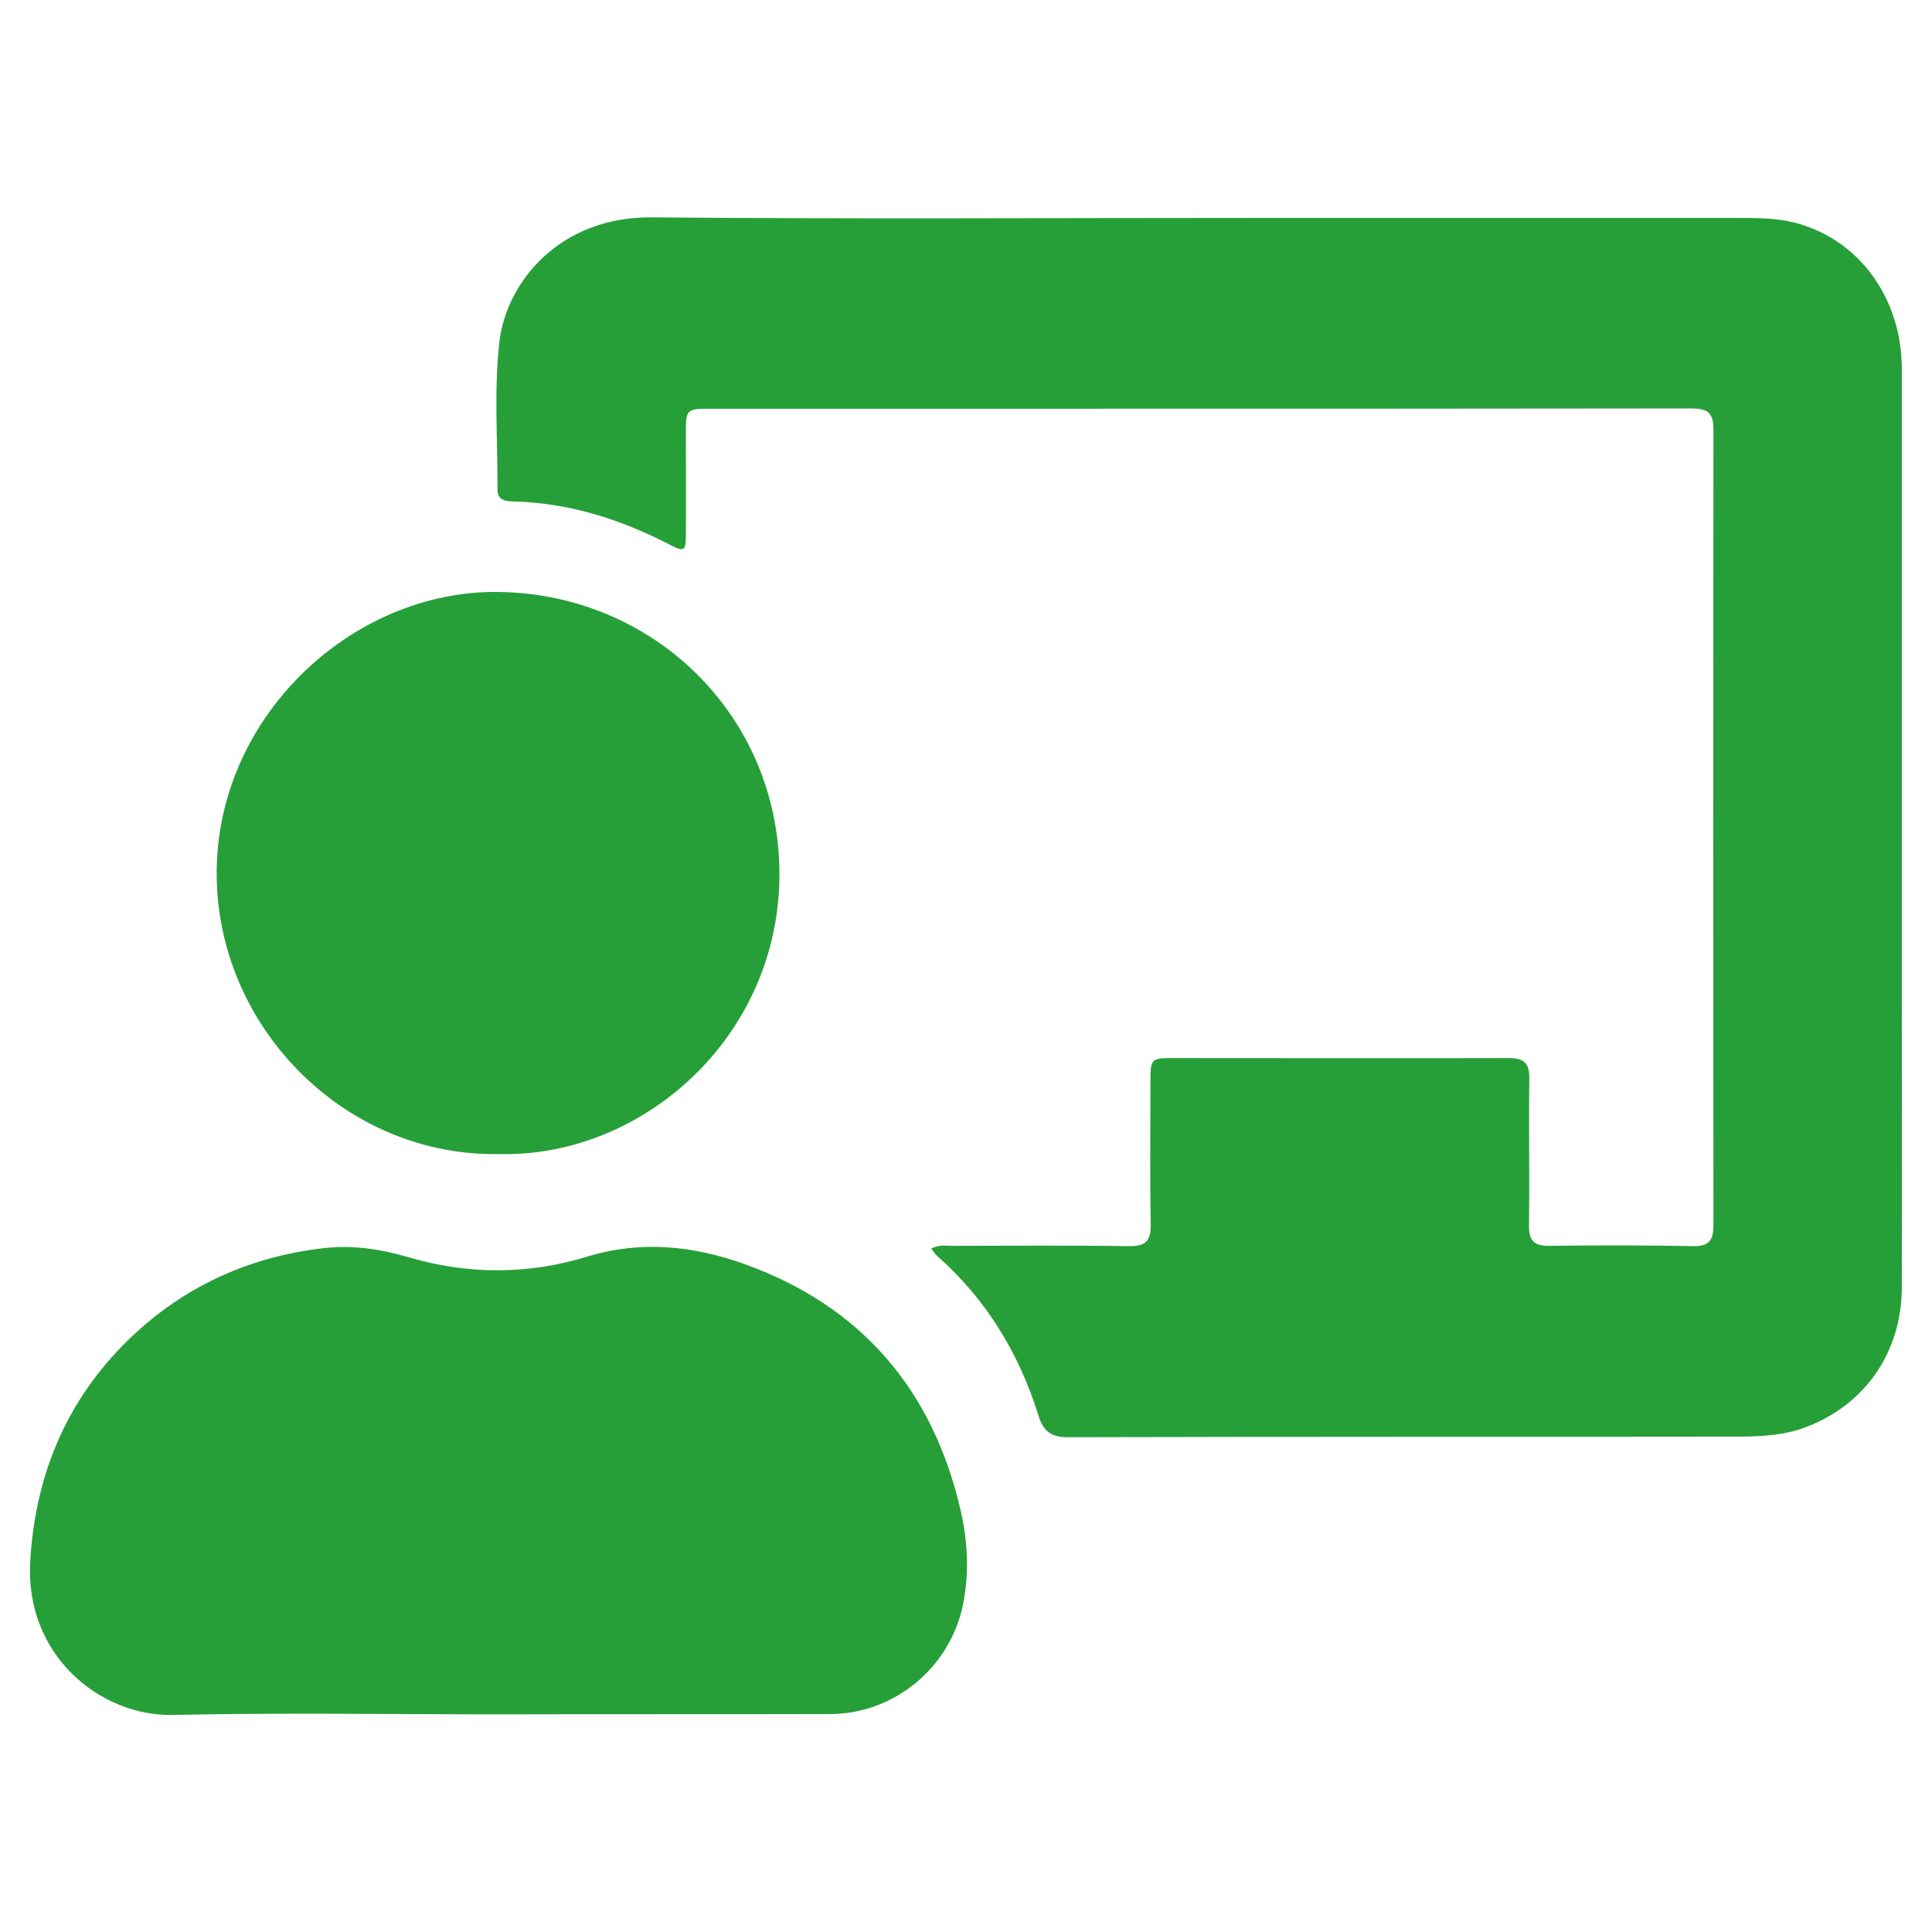 <!-- Generator: Adobe Illustrator 25.0.1, SVG Export Plug-In  -->
<svg version="1.1" xmlns="http://www.w3.org/2000/svg" xmlns:xlink="http://www.w3.org/1999/xlink" x="0px" y="0px" width="64px"
	 height="64px" viewBox="0 0 64 64" style="overflow:visible;enable-background:new 0 0 64 64;" xml:space="preserve">
<style type="text/css">
	.st0{fill:none;}
	.st1{fill:#269F38;}
</style>
<defs>
</defs>
<rect class="st0" width="64" height="64"/>
<g>
	<path class="st1" d="M30.85,41.36c0.27-0.14,0.48-0.09,0.68-0.09c1.96,0,3.92-0.02,5.88,0.01c0.55,0.01,0.72-0.19,0.71-0.73
		c-0.03-1.58-0.01-3.17-0.01-4.75c0-0.71,0.03-0.75,0.72-0.75c3.71,0,7.43,0.01,11.14,0c0.51,0,0.7,0.16,0.69,0.68
		c-0.02,1.62,0.01,3.24-0.01,4.86c-0.01,0.52,0.18,0.69,0.69,0.68c1.58-0.02,3.17-0.02,4.75,0.01c0.53,0.01,0.67-0.2,0.67-0.7
		c-0.01-8.79-0.01-17.57,0-26.36c0-0.57-0.22-0.69-0.73-0.69c-6.96,0.01-13.92,0.01-20.87,0.01c-3.87,0-7.73,0-11.6,0
		c-0.83,0-0.84,0-0.84,0.86c0,1.09,0.01,2.19,0,3.28c0,0.59-0.04,0.62-0.56,0.35c-1.63-0.84-3.34-1.38-5.19-1.42
		c-0.27-0.01-0.5-0.07-0.49-0.4c0.01-1.62-0.12-3.25,0.06-4.86c0.22-2,2-4.18,5.05-4.15c6.52,0.06,13.05,0.02,19.57,0.02
		c5.52,0,11.05,0,16.57,0c0.68,0,1.36,0.02,2.01,0.24C61.71,8.1,63,9.99,63,12.22c0,6.6,0,13.2,0,19.8c0,3.55,0.01,7.09,0,10.64
		c-0.01,2.14-1.22,3.88-3.19,4.62c-0.68,0.26-1.4,0.3-2.12,0.31c-7.43,0.01-14.86,0-22.29,0.02c-0.56,0-0.83-0.17-1-0.72
		c-0.64-2.05-1.72-3.84-3.35-5.28C30.98,41.55,30.93,41.47,30.85,41.36z"/>
	<path class="st1" d="M16.48,56.79c-3.58,0-7.17-0.06-10.75,0.02c-2.41,0.05-4.9-1.97-4.73-5.07c0.17-3,1.29-5.56,3.51-7.6
		c1.75-1.6,3.82-2.51,6.18-2.79c1-0.12,1.94,0.03,2.89,0.31c1.95,0.57,3.94,0.56,5.86-0.03c1.8-0.55,3.53-0.36,5.21,0.24
		c3.89,1.39,6.27,4.19,7.18,8.2c0.23,1.01,0.28,2.05,0.07,3.09c-0.43,2.08-2.27,3.61-4.39,3.62C23.83,56.79,20.16,56.78,16.48,56.79
		C16.48,56.78,16.48,56.79,16.48,56.79z"/>
	<path class="st1" d="M16.53,38.23c-5.03,0.09-9.24-4.09-9.35-9.1c-0.12-5.3,4.45-9.6,9.36-9.52c5.13,0.08,9.25,4.1,9.28,9.29
		C25.85,34.34,21.28,38.35,16.53,38.23z"/>
</g>
</svg>
